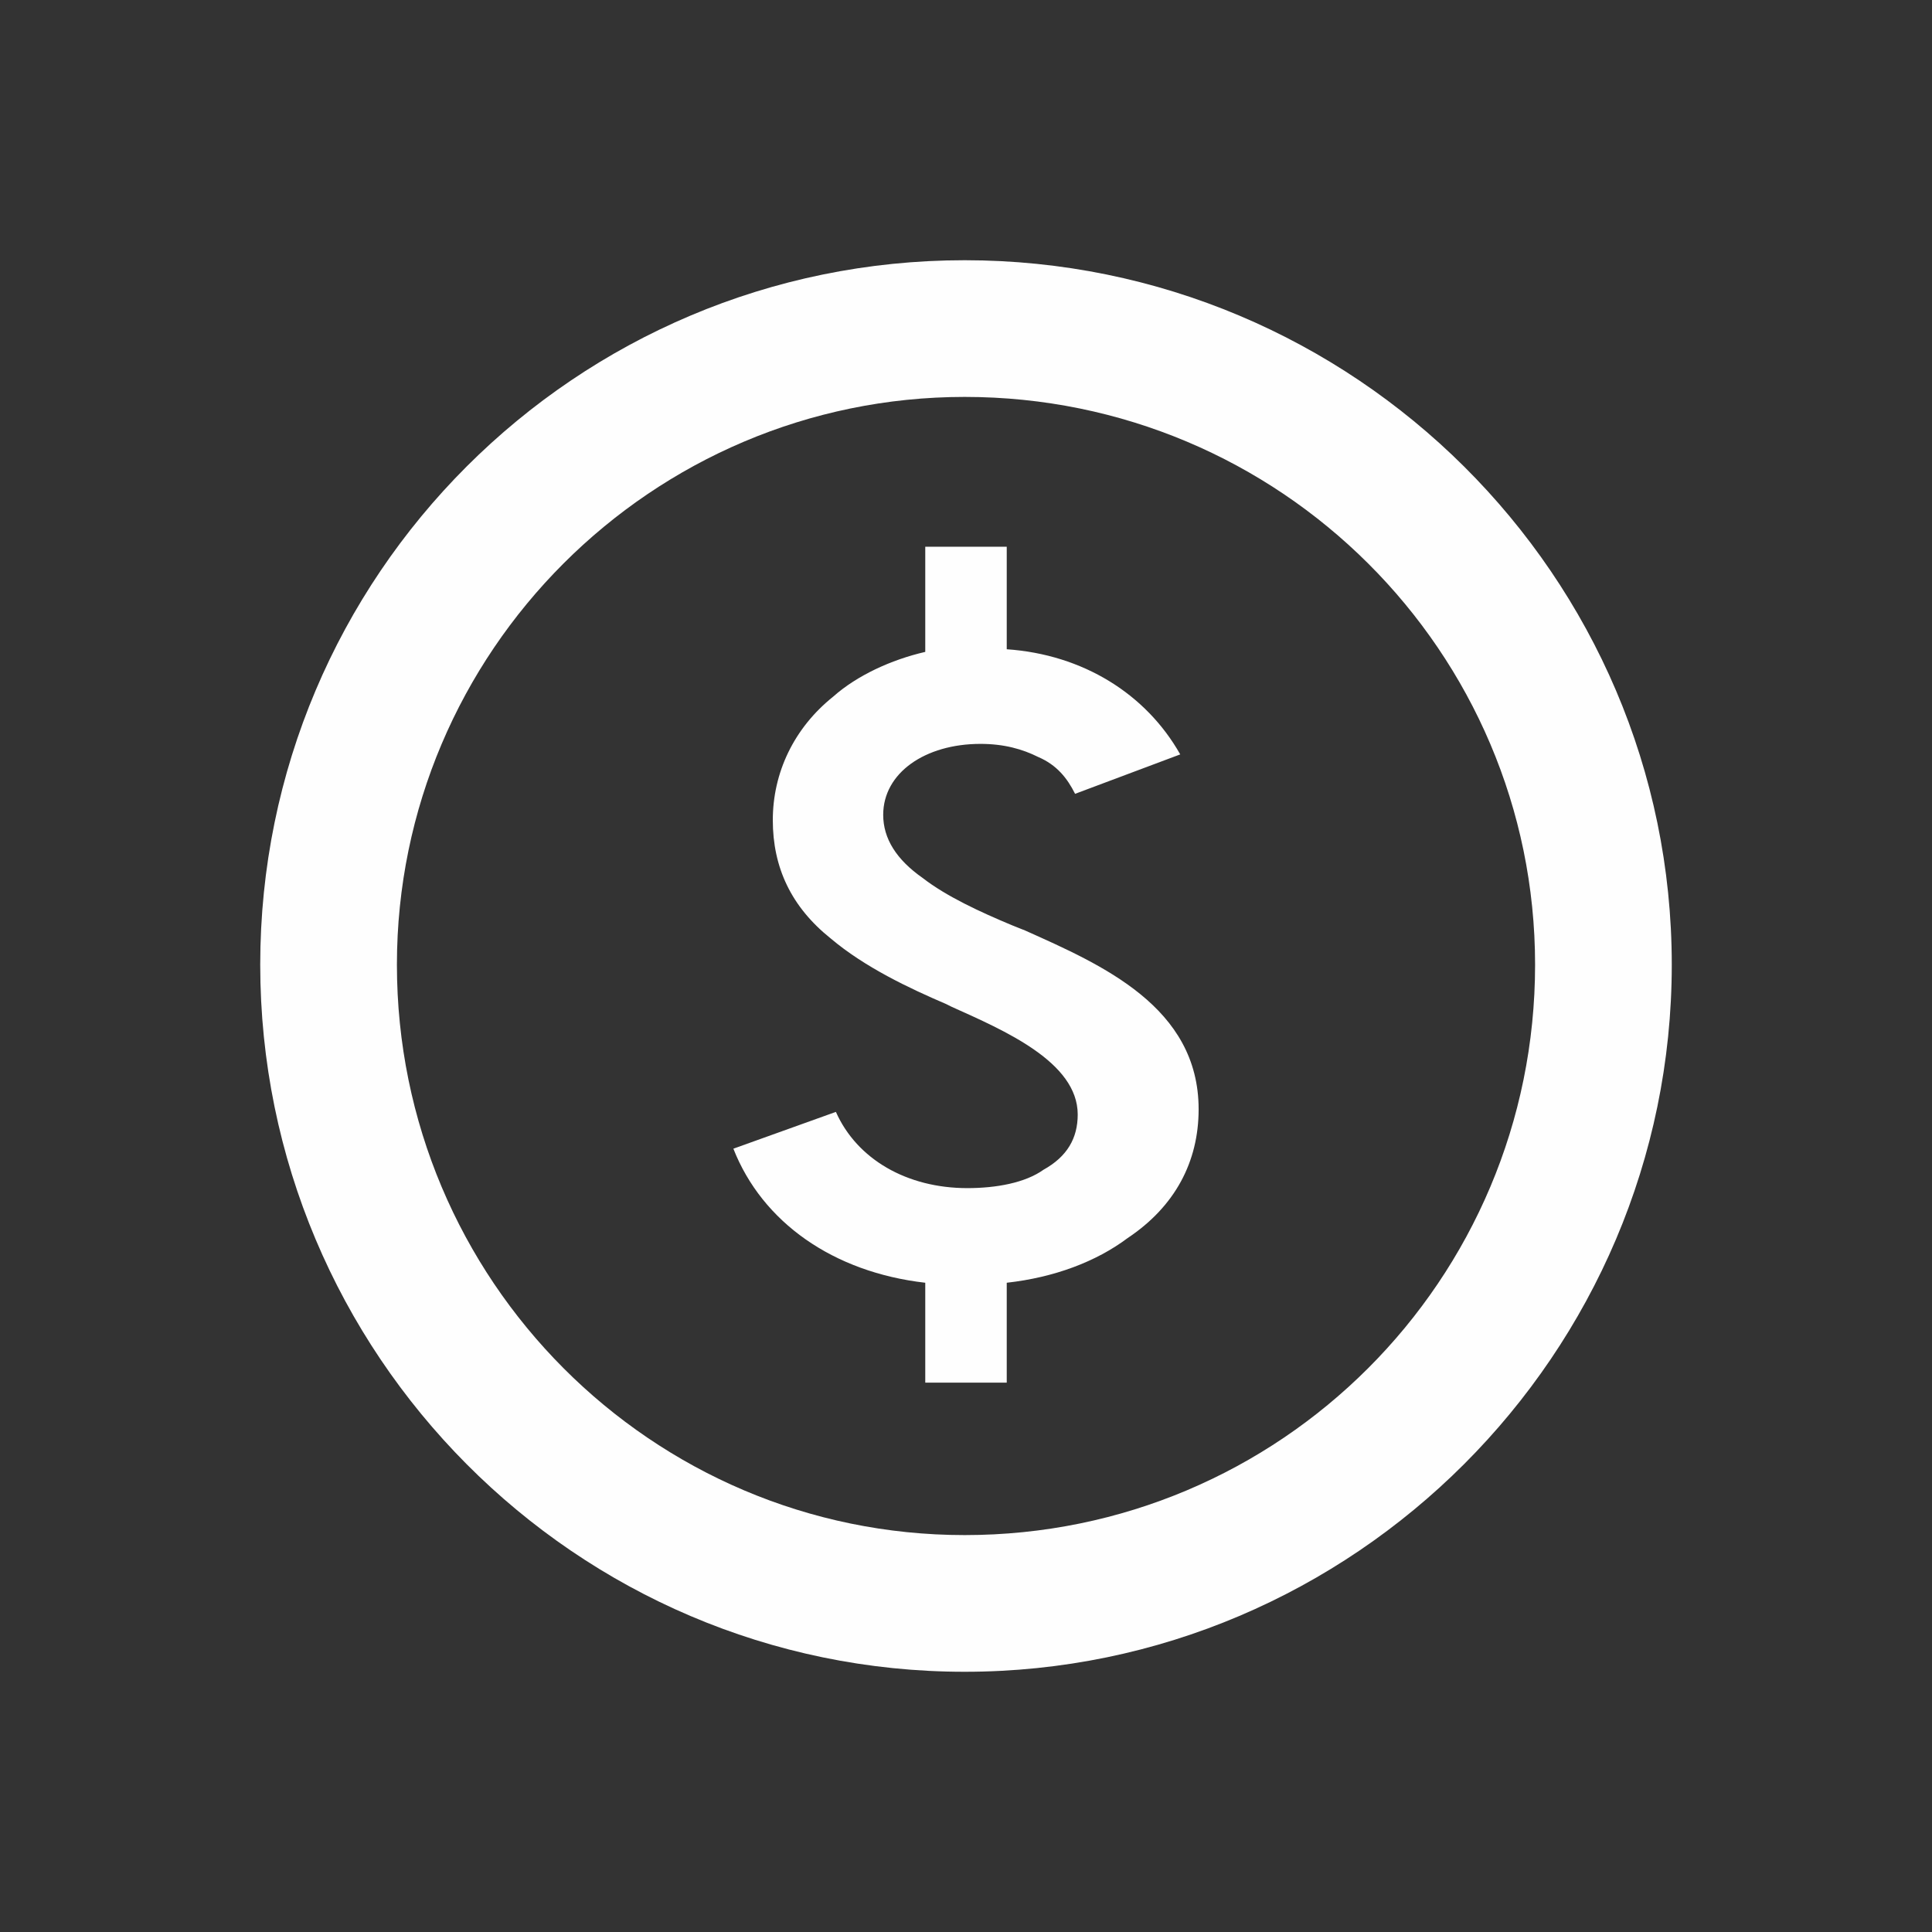 <?xml version="1.0" encoding="UTF-8"?> <!-- Creator: CorelDRAW X8 --> <svg xmlns="http://www.w3.org/2000/svg" xmlns:xlink="http://www.w3.org/1999/xlink" xml:space="preserve" width="10.936mm" height="10.936mm" style="shape-rendering:geometricPrecision; text-rendering:geometricPrecision; image-rendering:optimizeQuality; fill-rule:evenodd; clip-rule:evenodd" viewBox="0 0 735 735"><rect x="0" y="0" width="735" height="735" fill="#333333" stroke="none"/> <defs> <style type="text/css"> <![CDATA[ .fil0 {fill:none} .fil1 {fill:#FEFEFE} ]]> </style> </defs> <g id="Слой_x0020_1">  <circle class="fil0" cx="367" cy="367" r="367"></circle> <path class="fil1" d="M367 99c148,0 269,120 269,268 0,148 -121,269 -269,269 -148,0 -268,-121 -268,-269 0,-148 120,-268 268,-268zm0 52c120,0 217,97 217,216 0,120 -97,217 -217,217 -119,0 -216,-97 -216,-217 0,-119 97,-216 216,-216zm16 337c18,-2 34,-8 46,-17 18,-12 27,-29 27,-49 0,-39 -37,-55 -66,-68l-5 -2c-12,-5 -25,-11 -34,-18 -10,-7 -15,-15 -15,-24 0,-16 16,-27 37,-27 9,0 16,2 22,5 7,3 11,8 14,14l40 -15c-13,-23 -37,-38 -66,-40l0 -39 -31 0 0 40c-13,3 -26,9 -35,17 -15,12 -23,29 -23,47 0,18 7,33 22,45 13,11 30,19 44,25l2 1c20,9 48,21 48,41 0,9 -4,16 -13,21 -7,5 -18,7 -29,7 -23,0 -42,-11 -50,-29l-39 14c11,28 38,47 73,51l0 38 31 0 0 -38z"></path> </g> </svg> 